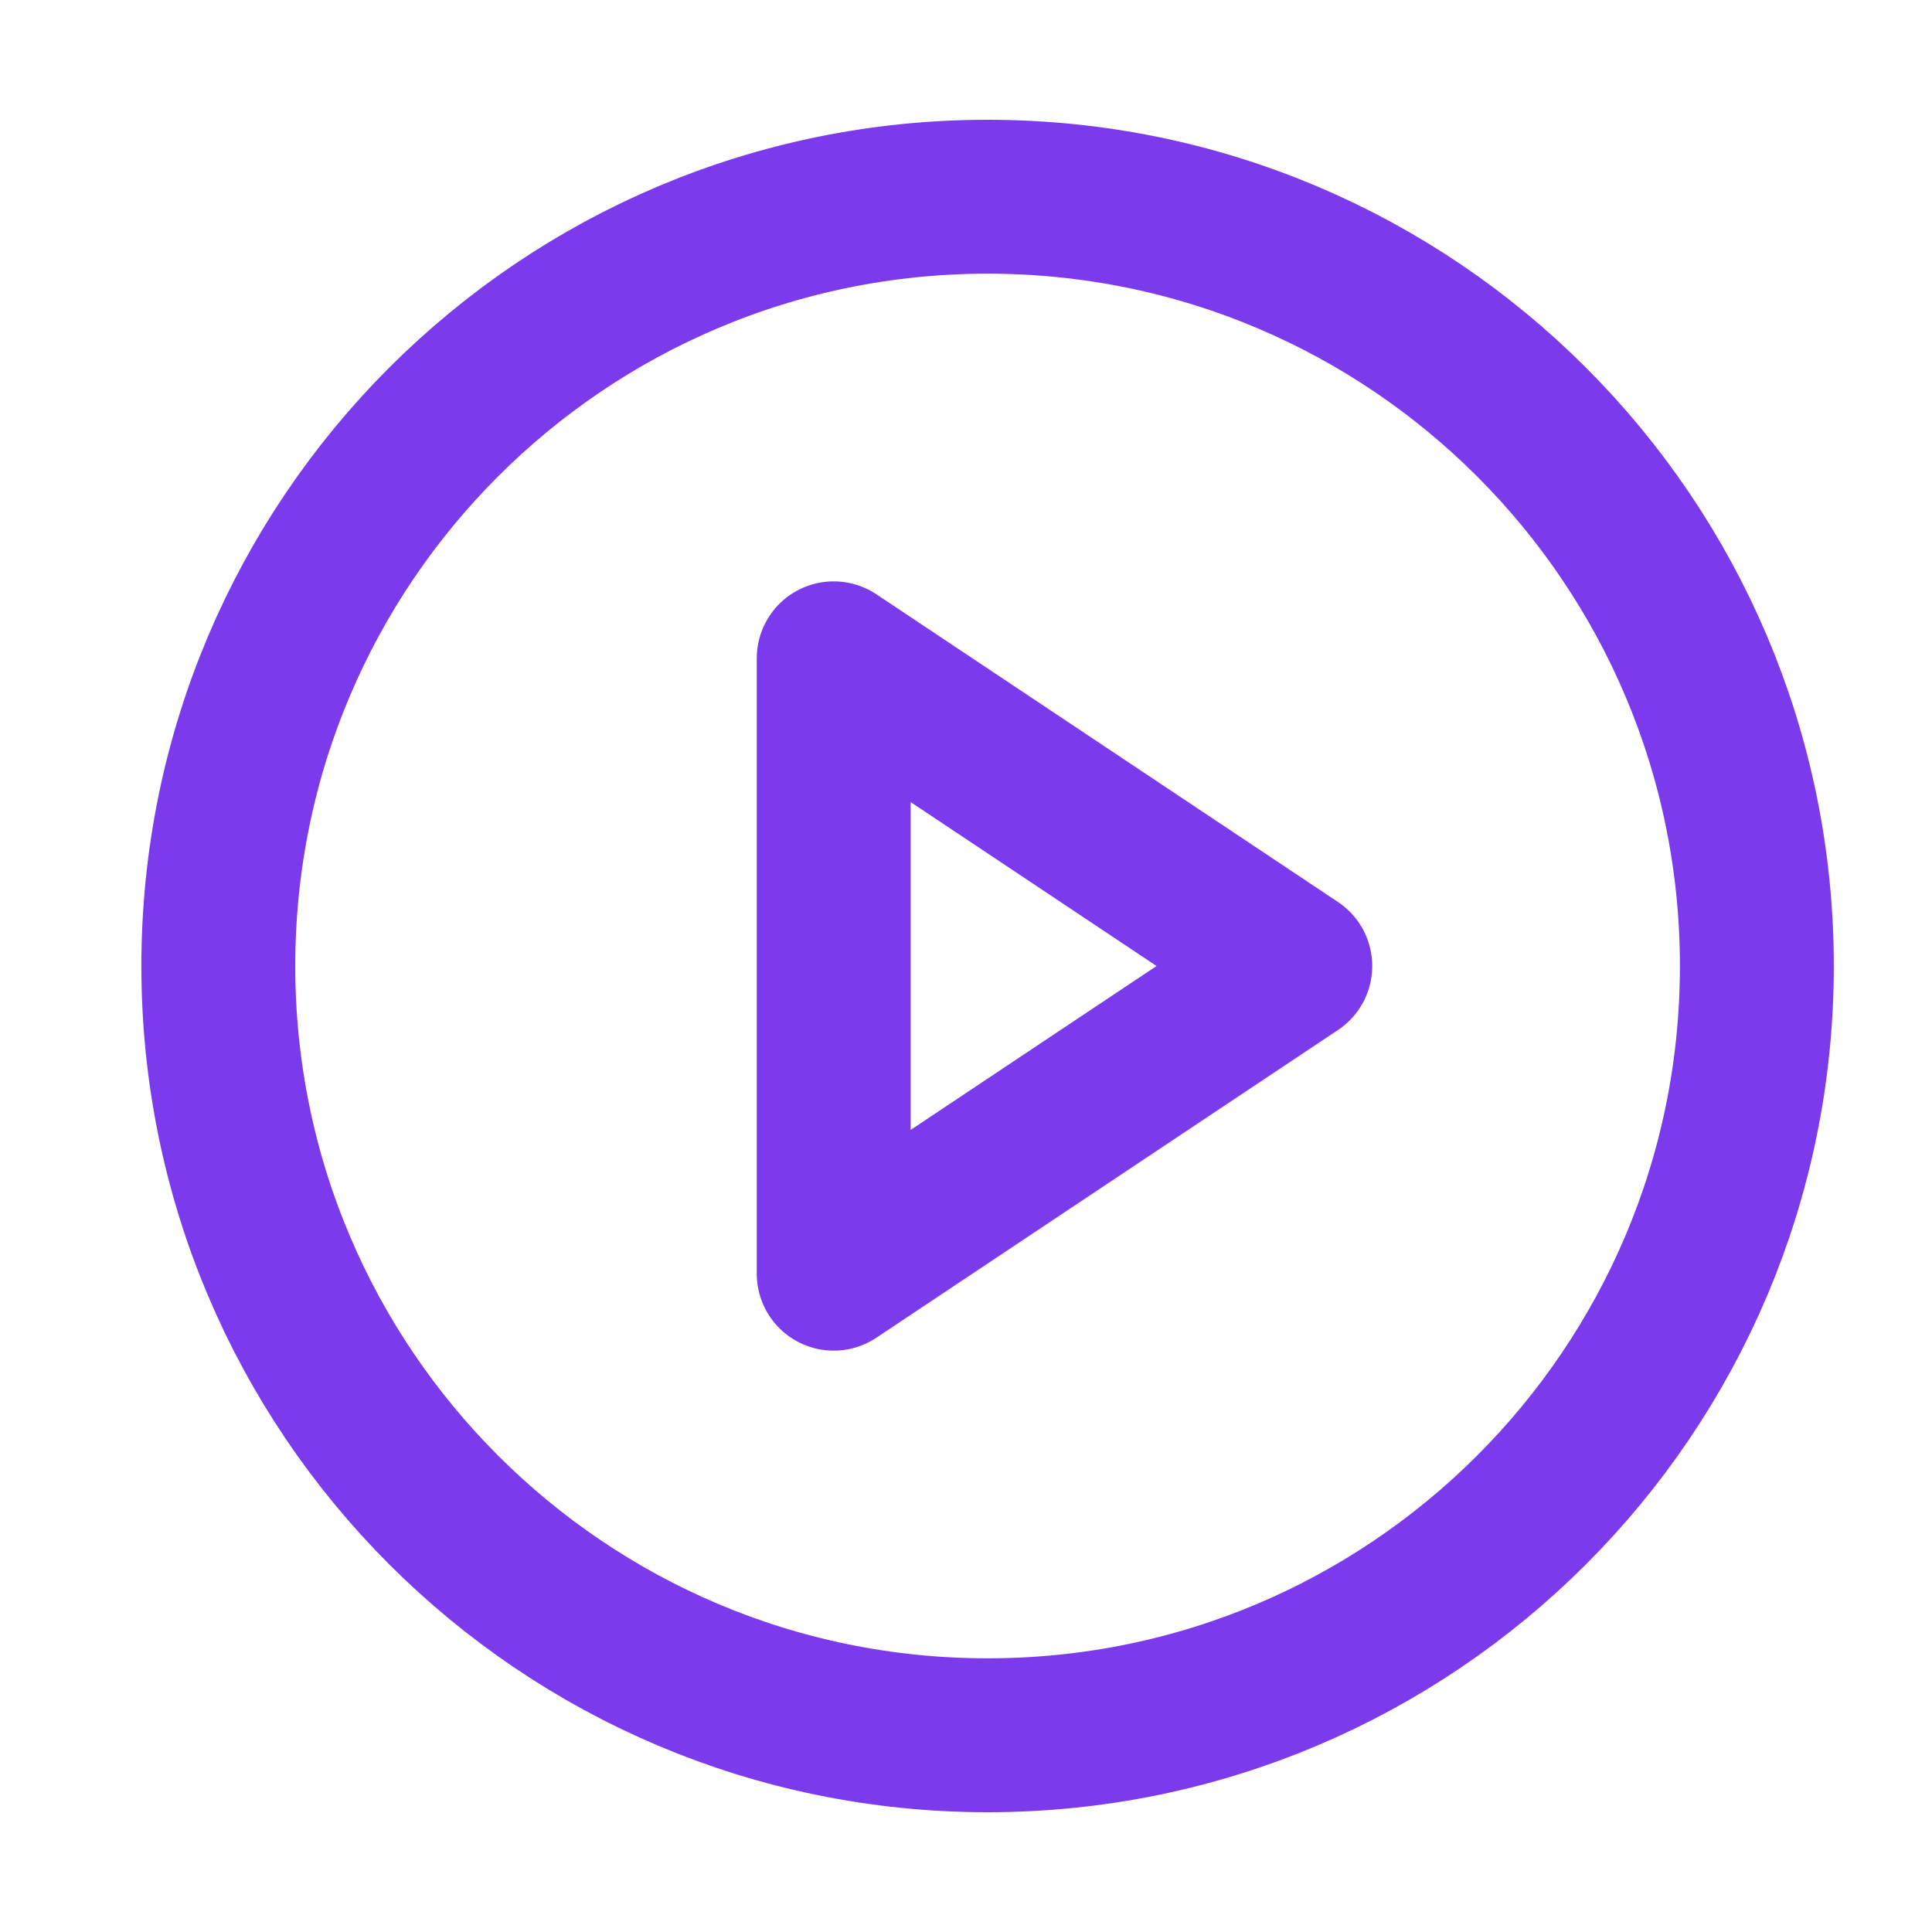<svg width="23" height="23" viewBox="0 0 23 23" fill="none" xmlns="http://www.w3.org/2000/svg">
<path d="M11.757 20.658C16.815 20.658 20.915 16.558 20.915 11.5C20.915 6.442 16.815 2.342 11.757 2.342C6.699 2.342 2.599 6.442 2.599 11.5C2.599 16.558 6.699 20.658 11.757 20.658Z" stroke="#7C3AED" stroke-width="1.832" stroke-linecap="round" stroke-linejoin="round"/>
<path d="M9.925 7.837L15.42 11.5L9.925 15.163V7.837Z" stroke="#7C3AED" stroke-width="1.832" stroke-linecap="round" stroke-linejoin="round"/>
</svg>
